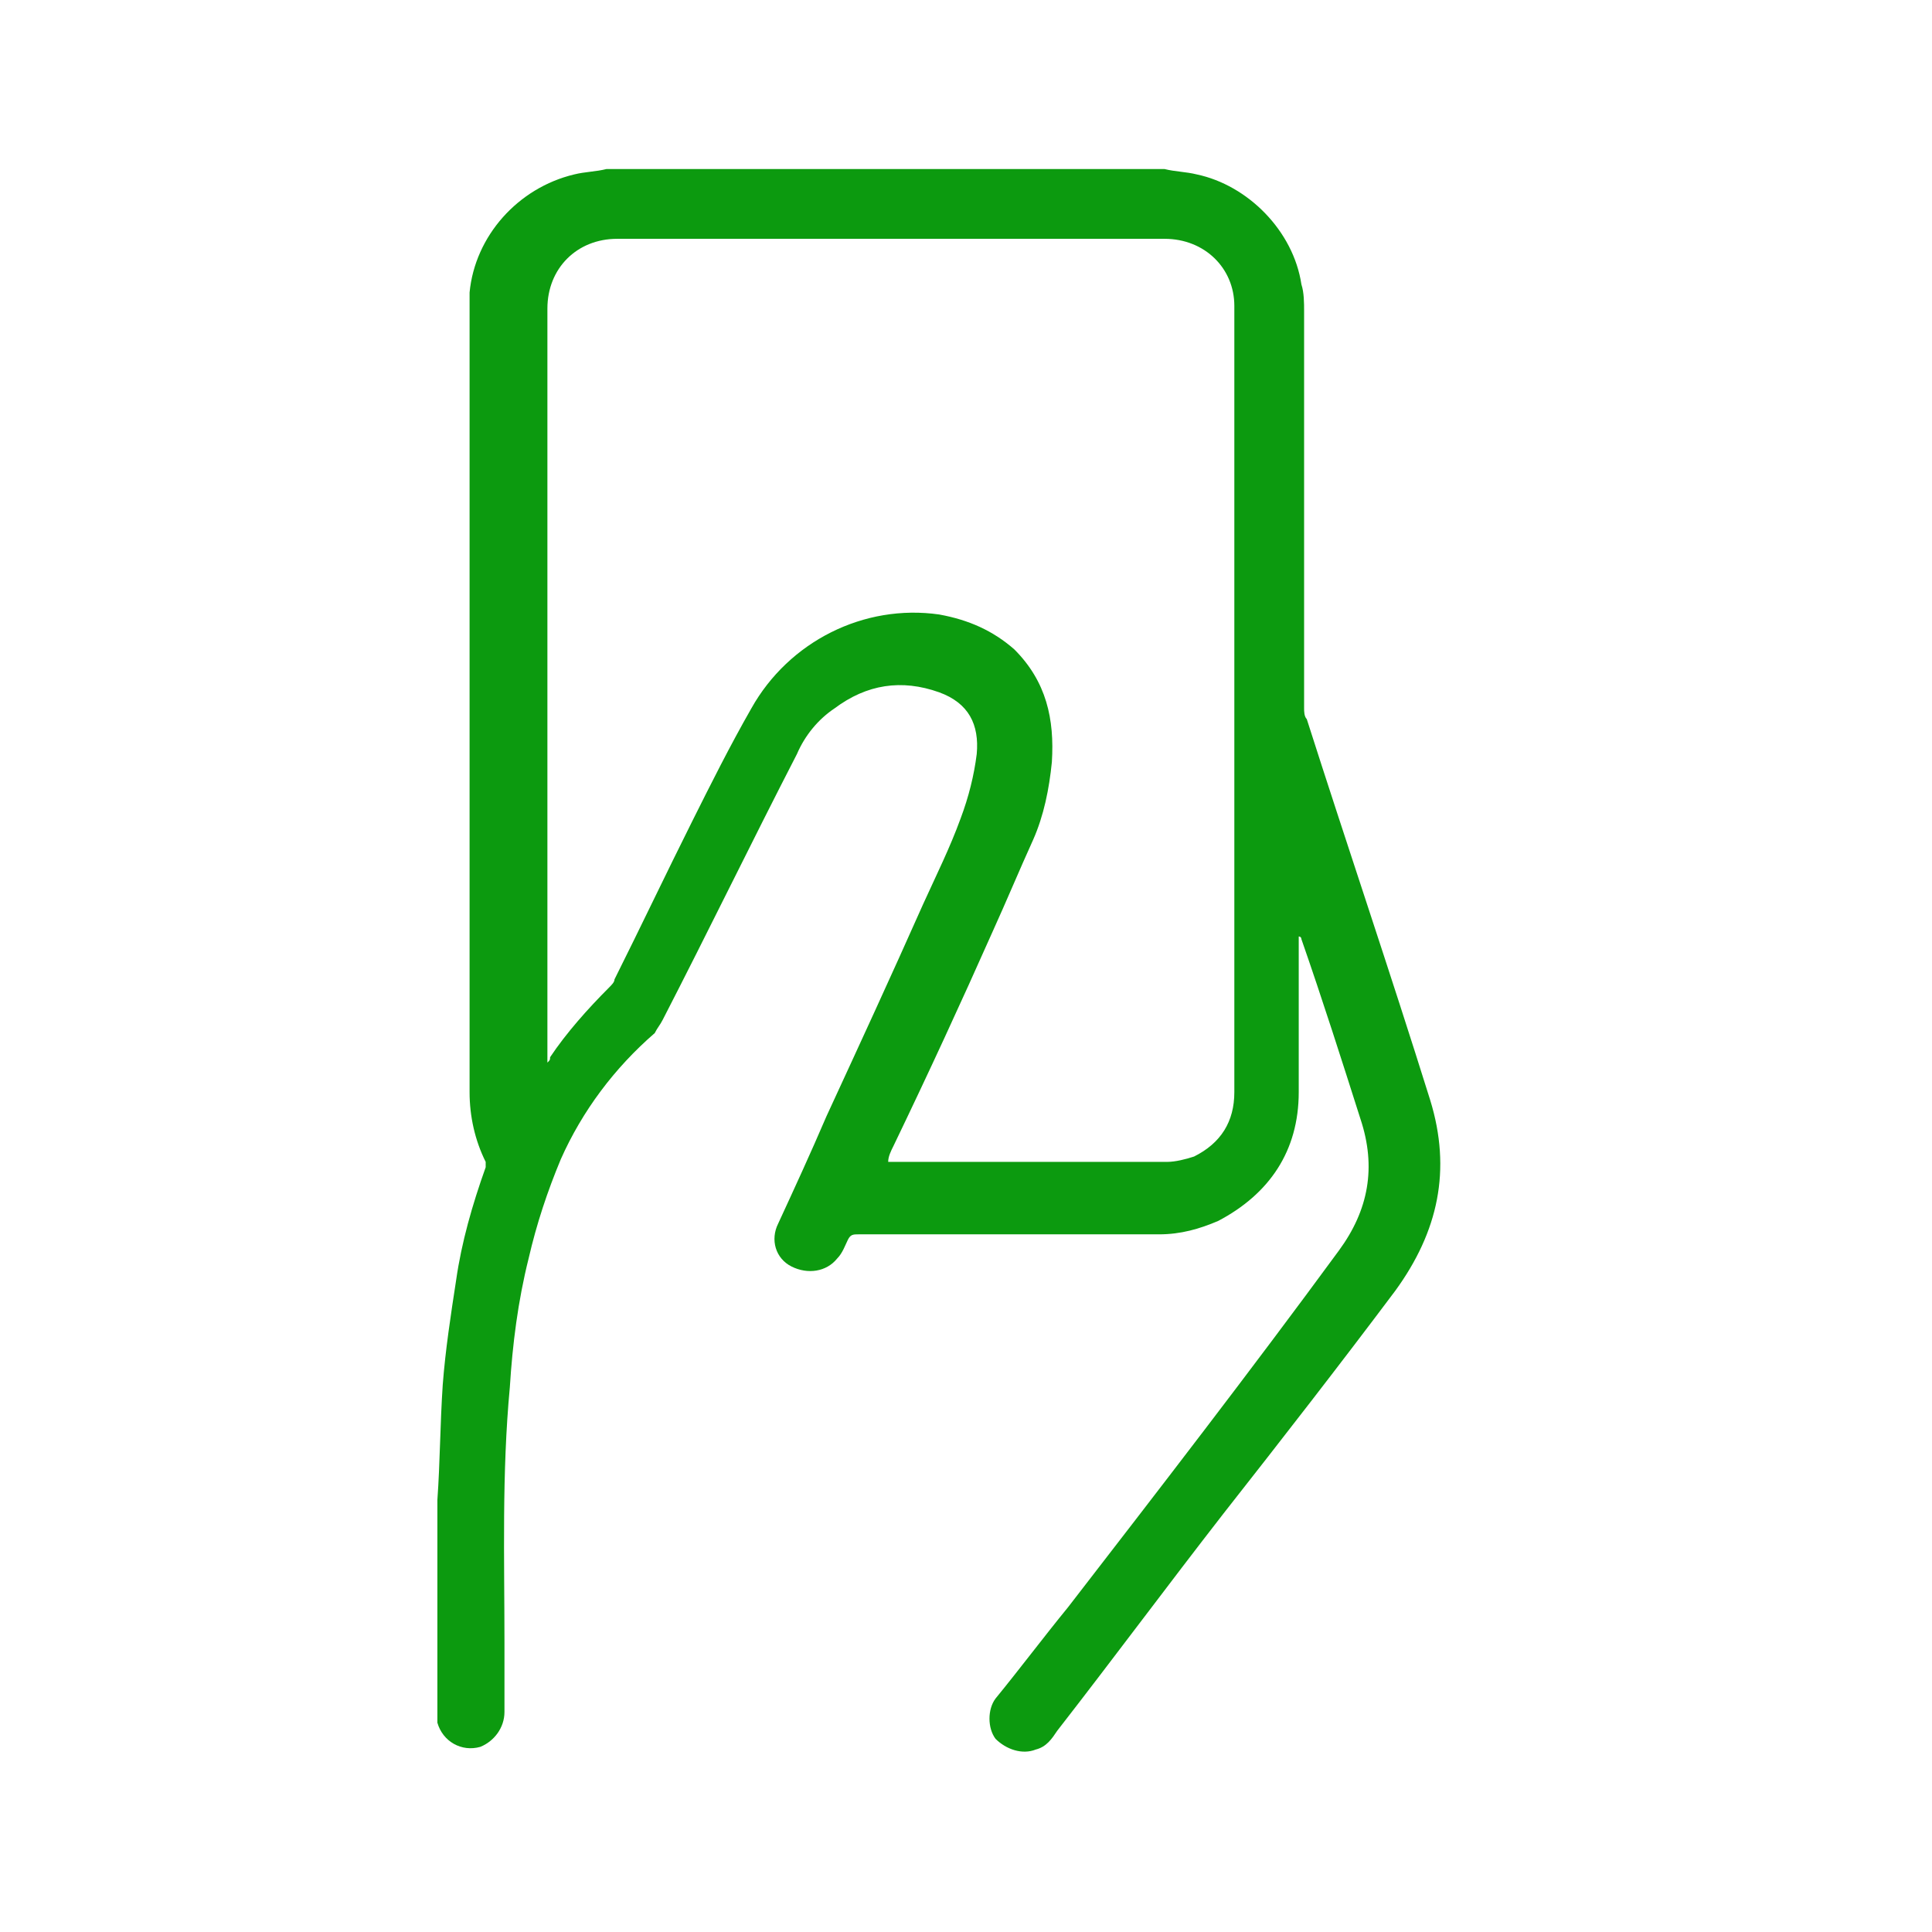 <?xml version="1.0" encoding="utf-8"?>
<!-- Generator: Adobe Illustrator 21.0.0, SVG Export Plug-In . SVG Version: 6.00 Build 0)  -->
<svg version="1.1" id="Layer_1" xmlns="http://www.w3.org/2000/svg" xmlns:xlink="http://www.w3.org/1999/xlink" x="0px" y="0px"
	 viewBox="0 0 72 72" style="enable-background:new 0 0 72 72;" xml:space="preserve">
<style type="text/css">
	.st0{fill:#0C9A0F;}
</style>
<g id="OgYbRM.tif">
	<g>
		<path class="st0" d="M43.4,6.3c0.4,0.1,0.8,0.1,1.2,0.2c1.9,0.4,3.6,2.1,3.9,4.1c0.1,0.3,0.1,0.7,0.1,1c0,4.9,0,9.9,0,14.8
			c0,0.1,0,0.3,0.1,0.4c1.5,4.7,3.1,9.4,4.6,14.2c0.8,2.6,0.3,4.9-1.3,7.1c-2.1,2.8-4.2,5.5-6.4,8.3c-2.1,2.7-4.1,5.4-6.2,8.1
			c-0.2,0.3-0.4,0.6-0.8,0.7c-0.5,0.2-1.1,0-1.5-0.4c-0.3-0.4-0.3-1.1,0-1.5c0.9-1.1,1.8-2.3,2.7-3.4c3.4-4.4,6.8-8.8,10.1-13.3
			c1.1-1.5,1.4-3.1,0.8-4.9c-0.7-2.2-1.4-4.4-2.2-6.7c0,0,0-0.1-0.1-0.1c0,0.1,0,0.1,0,0.2c0,1.9,0,3.8,0,5.6c0,2.2-1.1,3.8-3,4.8
			c-0.7,0.3-1.4,0.5-2.2,0.5c-3.7,0-7.4,0-11.2,0c-0.2,0-0.3,0-0.4,0.2c-0.1,0.2-0.2,0.5-0.4,0.7c-0.4,0.5-1.1,0.6-1.7,0.3
			c-0.6-0.3-0.8-1-0.5-1.6c0.6-1.3,1.2-2.6,1.8-4c1.2-2.6,2.4-5.2,3.6-7.9c0.5-1.1,1-2.1,1.4-3.2c0.3-0.8,0.5-1.6,0.6-2.4
			c0.1-1.1-0.3-1.9-1.4-2.3c-1.4-0.5-2.7-0.3-3.9,0.6c-0.6,0.4-1.1,1-1.4,1.7c-1.7,3.3-3.3,6.6-5,9.9c-0.1,0.2-0.2,0.3-0.3,0.5
			c-1.5,1.3-2.7,2.9-3.5,4.7c-0.5,1.2-0.9,2.4-1.2,3.7c-0.4,1.6-0.6,3.2-0.7,4.8c-0.3,3.2-0.2,6.4-0.2,9.5c0,0.9,0,1.7,0,2.6
			c0,0.6-0.4,1.1-0.9,1.3c-0.7,0.2-1.4-0.2-1.6-0.9c0,0,0-0.1,0-0.1c0-2.7,0-5.3,0-8c0-0.1,0-0.1,0-0.2c0.1-1.4,0.1-2.8,0.2-4.3
			c0.1-1.3,0.3-2.6,0.5-3.9c0.2-1.4,0.6-2.8,1.1-4.2c0-0.1,0-0.2,0-0.2c-0.4-0.8-0.6-1.7-0.6-2.6c0-9.7,0-19.4,0-29.1
			c0-0.2,0-0.5,0-0.7c0.2-2.1,1.8-3.9,3.9-4.4c0.4-0.1,0.8-0.1,1.2-0.2C29.8,6.3,36.6,6.3,43.4,6.3z M20.4,39.6
			c0.1-0.1,0.1-0.1,0.1-0.2c0.6-0.9,1.4-1.8,2.2-2.6c0.1-0.1,0.2-0.2,0.2-0.3c1-2,1.9-3.9,2.9-5.9c0.7-1.4,1.4-2.8,2.2-4.2
			c1.4-2.5,4.2-3.9,7-3.5c1.1,0.2,2,0.6,2.8,1.3c1.2,1.2,1.5,2.6,1.4,4.2c-0.1,1-0.3,2-0.7,2.9c-0.5,1.1-1,2.3-1.5,3.4
			c-1.2,2.7-2.4,5.3-3.7,8c-0.1,0.2-0.2,0.4-0.2,0.6c0.1,0,0.1,0,0.1,0c3.4,0,6.9,0,10.3,0c0.3,0,0.7-0.1,1-0.2
			c1-0.5,1.5-1.3,1.5-2.4c0-4.8,0-9.6,0-14.4c0-4.9,0-9.8,0-14.6c0-0.1,0-0.2,0-0.3c0-1.4-1.1-2.5-2.6-2.5c-6.8,0-13.6,0-20.4,0
			c-1.5,0-2.6,1.1-2.6,2.6c0,9.3,0,18.6,0,27.9C20.4,39.4,20.4,39.5,20.4,39.6z"/>
	</g>
</g>
</svg>

